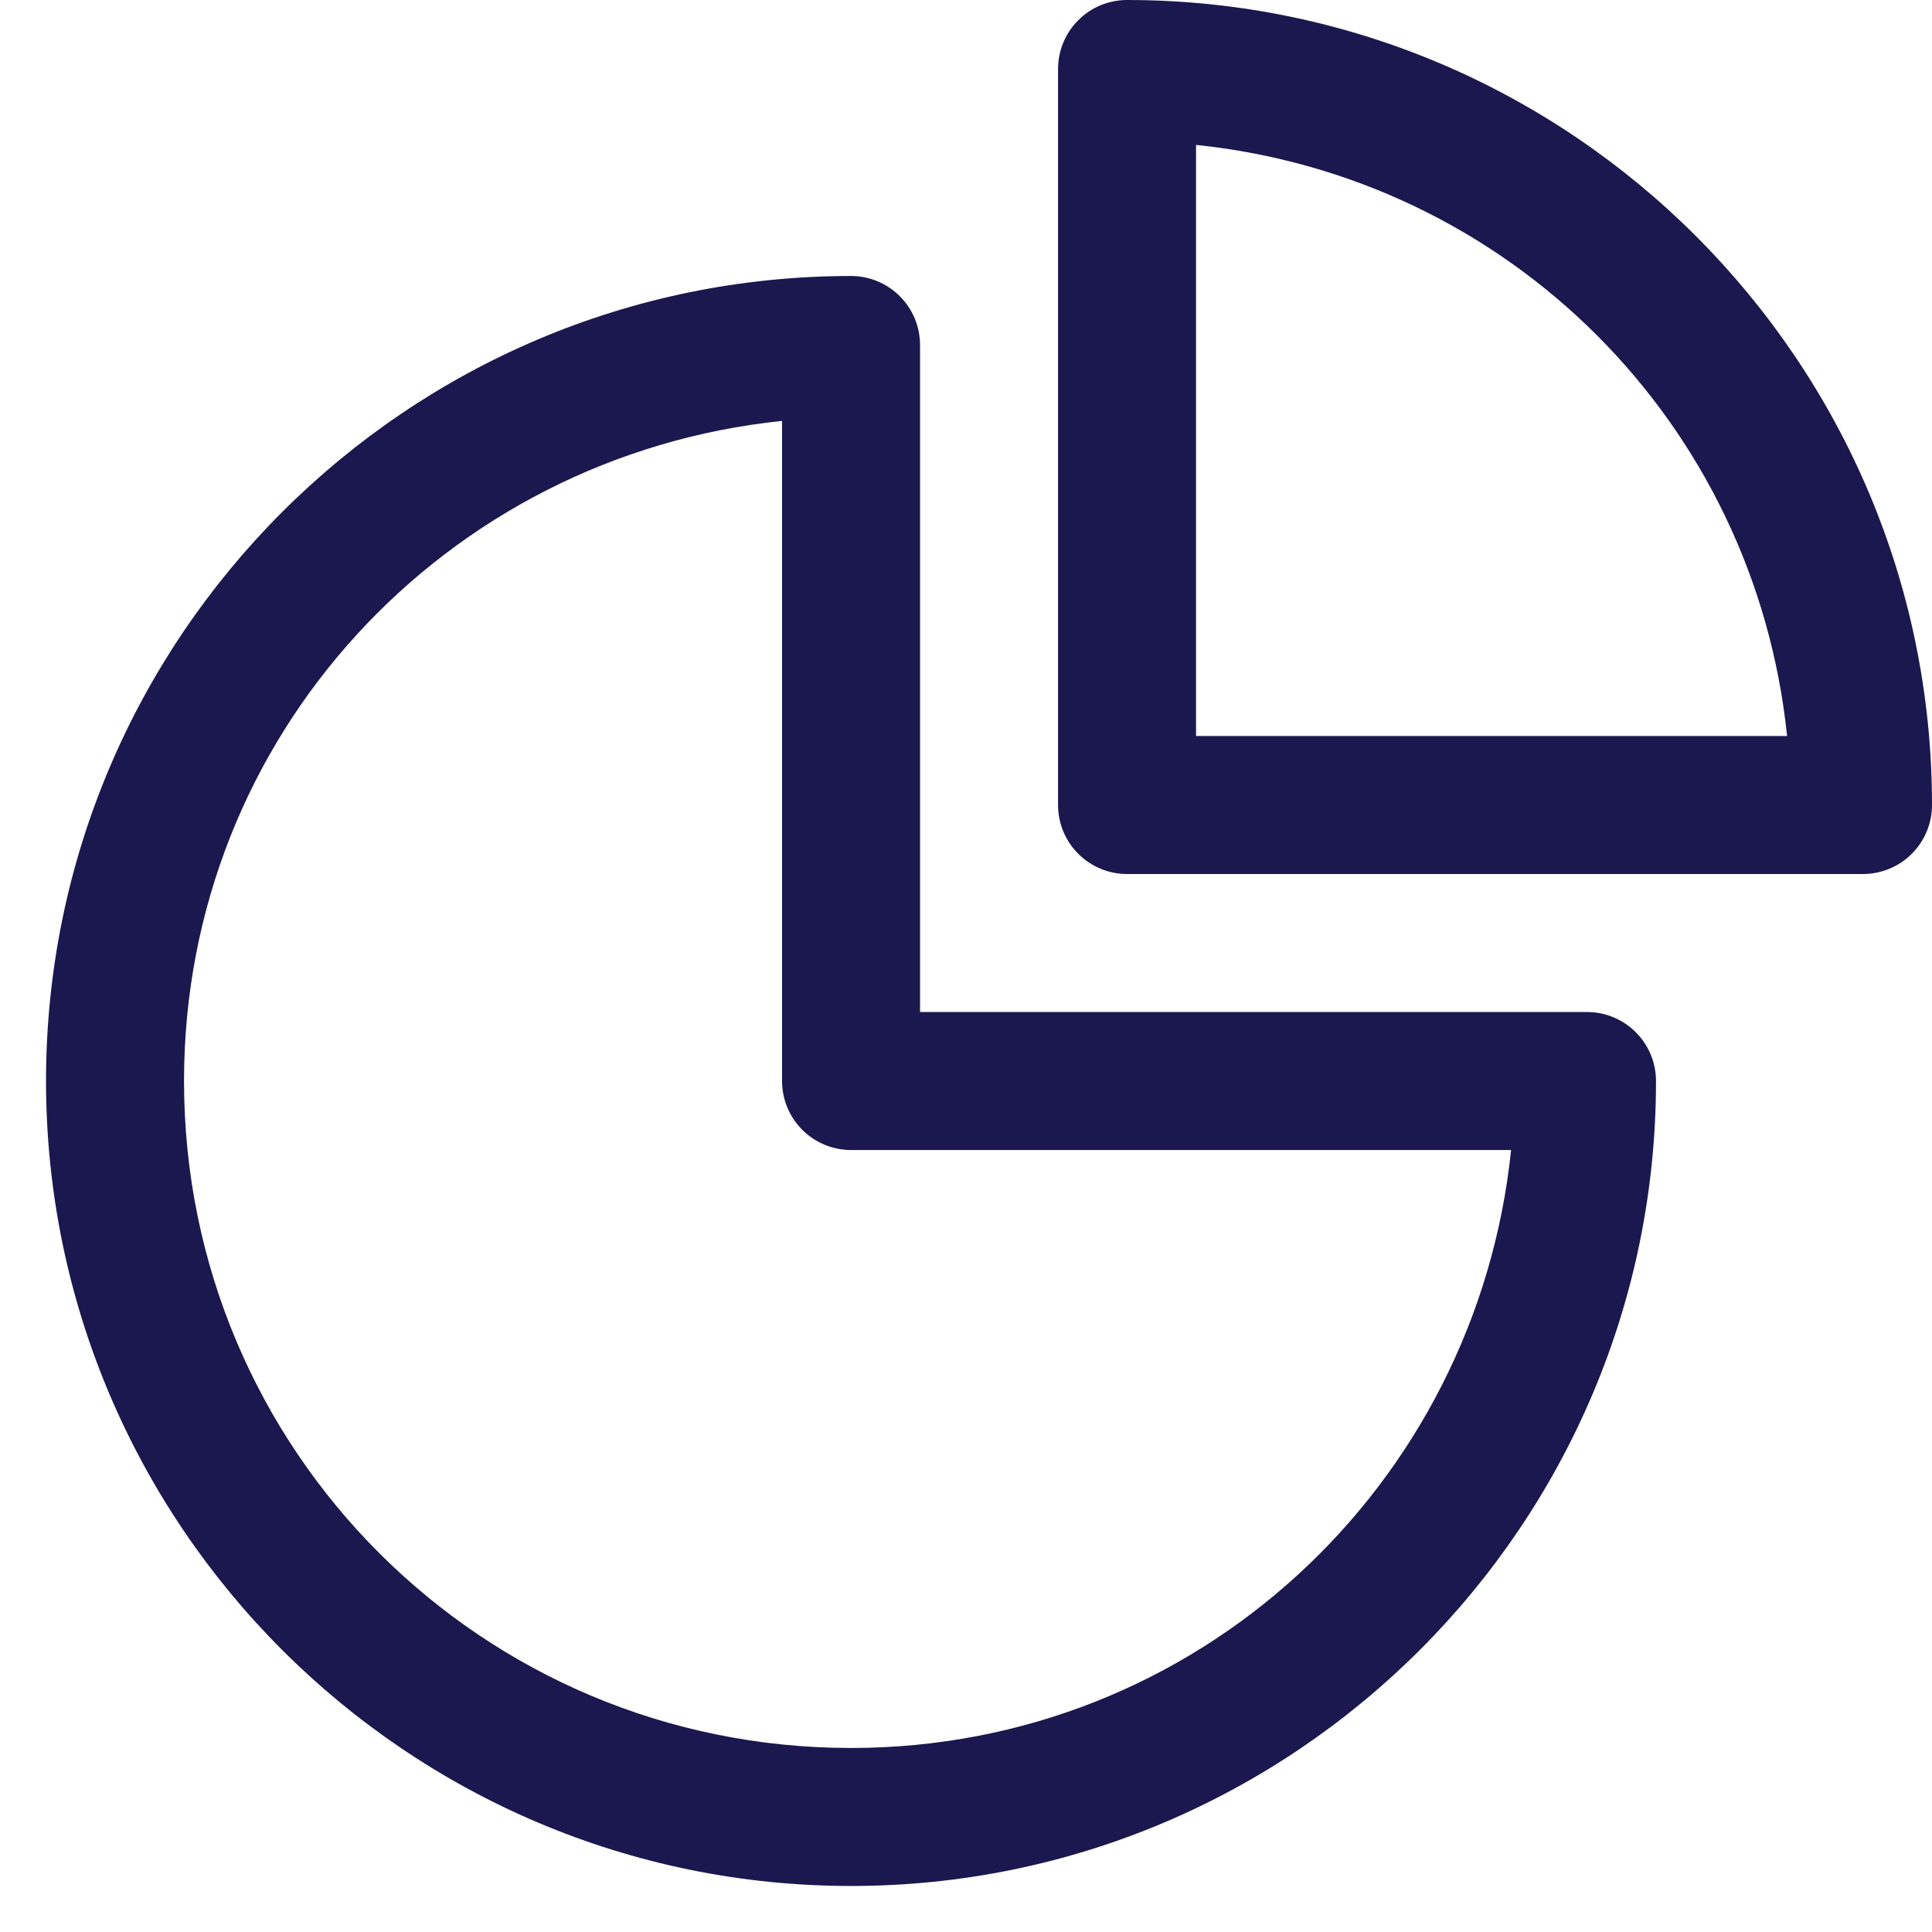 <svg width="28" height="28" viewBox="0 0 28 28" fill="none" xmlns="http://www.w3.org/2000/svg">
<path d="M16.334 0C16.069 2.65169e-05 15.814 0.105 15.627 0.293C15.439 0.48 15.334 0.735 15.334 1V11.667C15.334 11.932 15.439 12.186 15.627 12.374C15.814 12.561 16.069 12.667 16.334 12.667H27C27.265 12.667 27.52 12.561 27.707 12.374C27.895 12.186 28 11.932 28 11.667C28 5.235 22.765 0 16.334 0ZM17.334 2.1C21.872 2.571 25.43 6.128 25.9 10.667H17.334V2.1ZM12.334 4C5.902 4 0.667 9.235 0.667 15.667C0.667 22.098 5.902 27.333 12.334 27.333C18.765 27.333 24 22.098 24 15.667C24 15.402 23.895 15.147 23.707 14.96C23.52 14.772 23.265 14.667 23 14.667H13.334V5C13.334 4.735 13.228 4.48 13.041 4.293C12.853 4.105 12.599 4 12.334 4ZM11.334 6.1V15.667C11.334 15.932 11.439 16.186 11.627 16.374C11.814 16.561 12.069 16.667 12.334 16.667H21.9C21.395 21.538 17.342 25.333 12.334 25.333C6.983 25.333 2.667 21.018 2.667 15.667C2.667 10.658 6.462 6.605 11.334 6.1Z" fill="#1A184E"/>
</svg>
